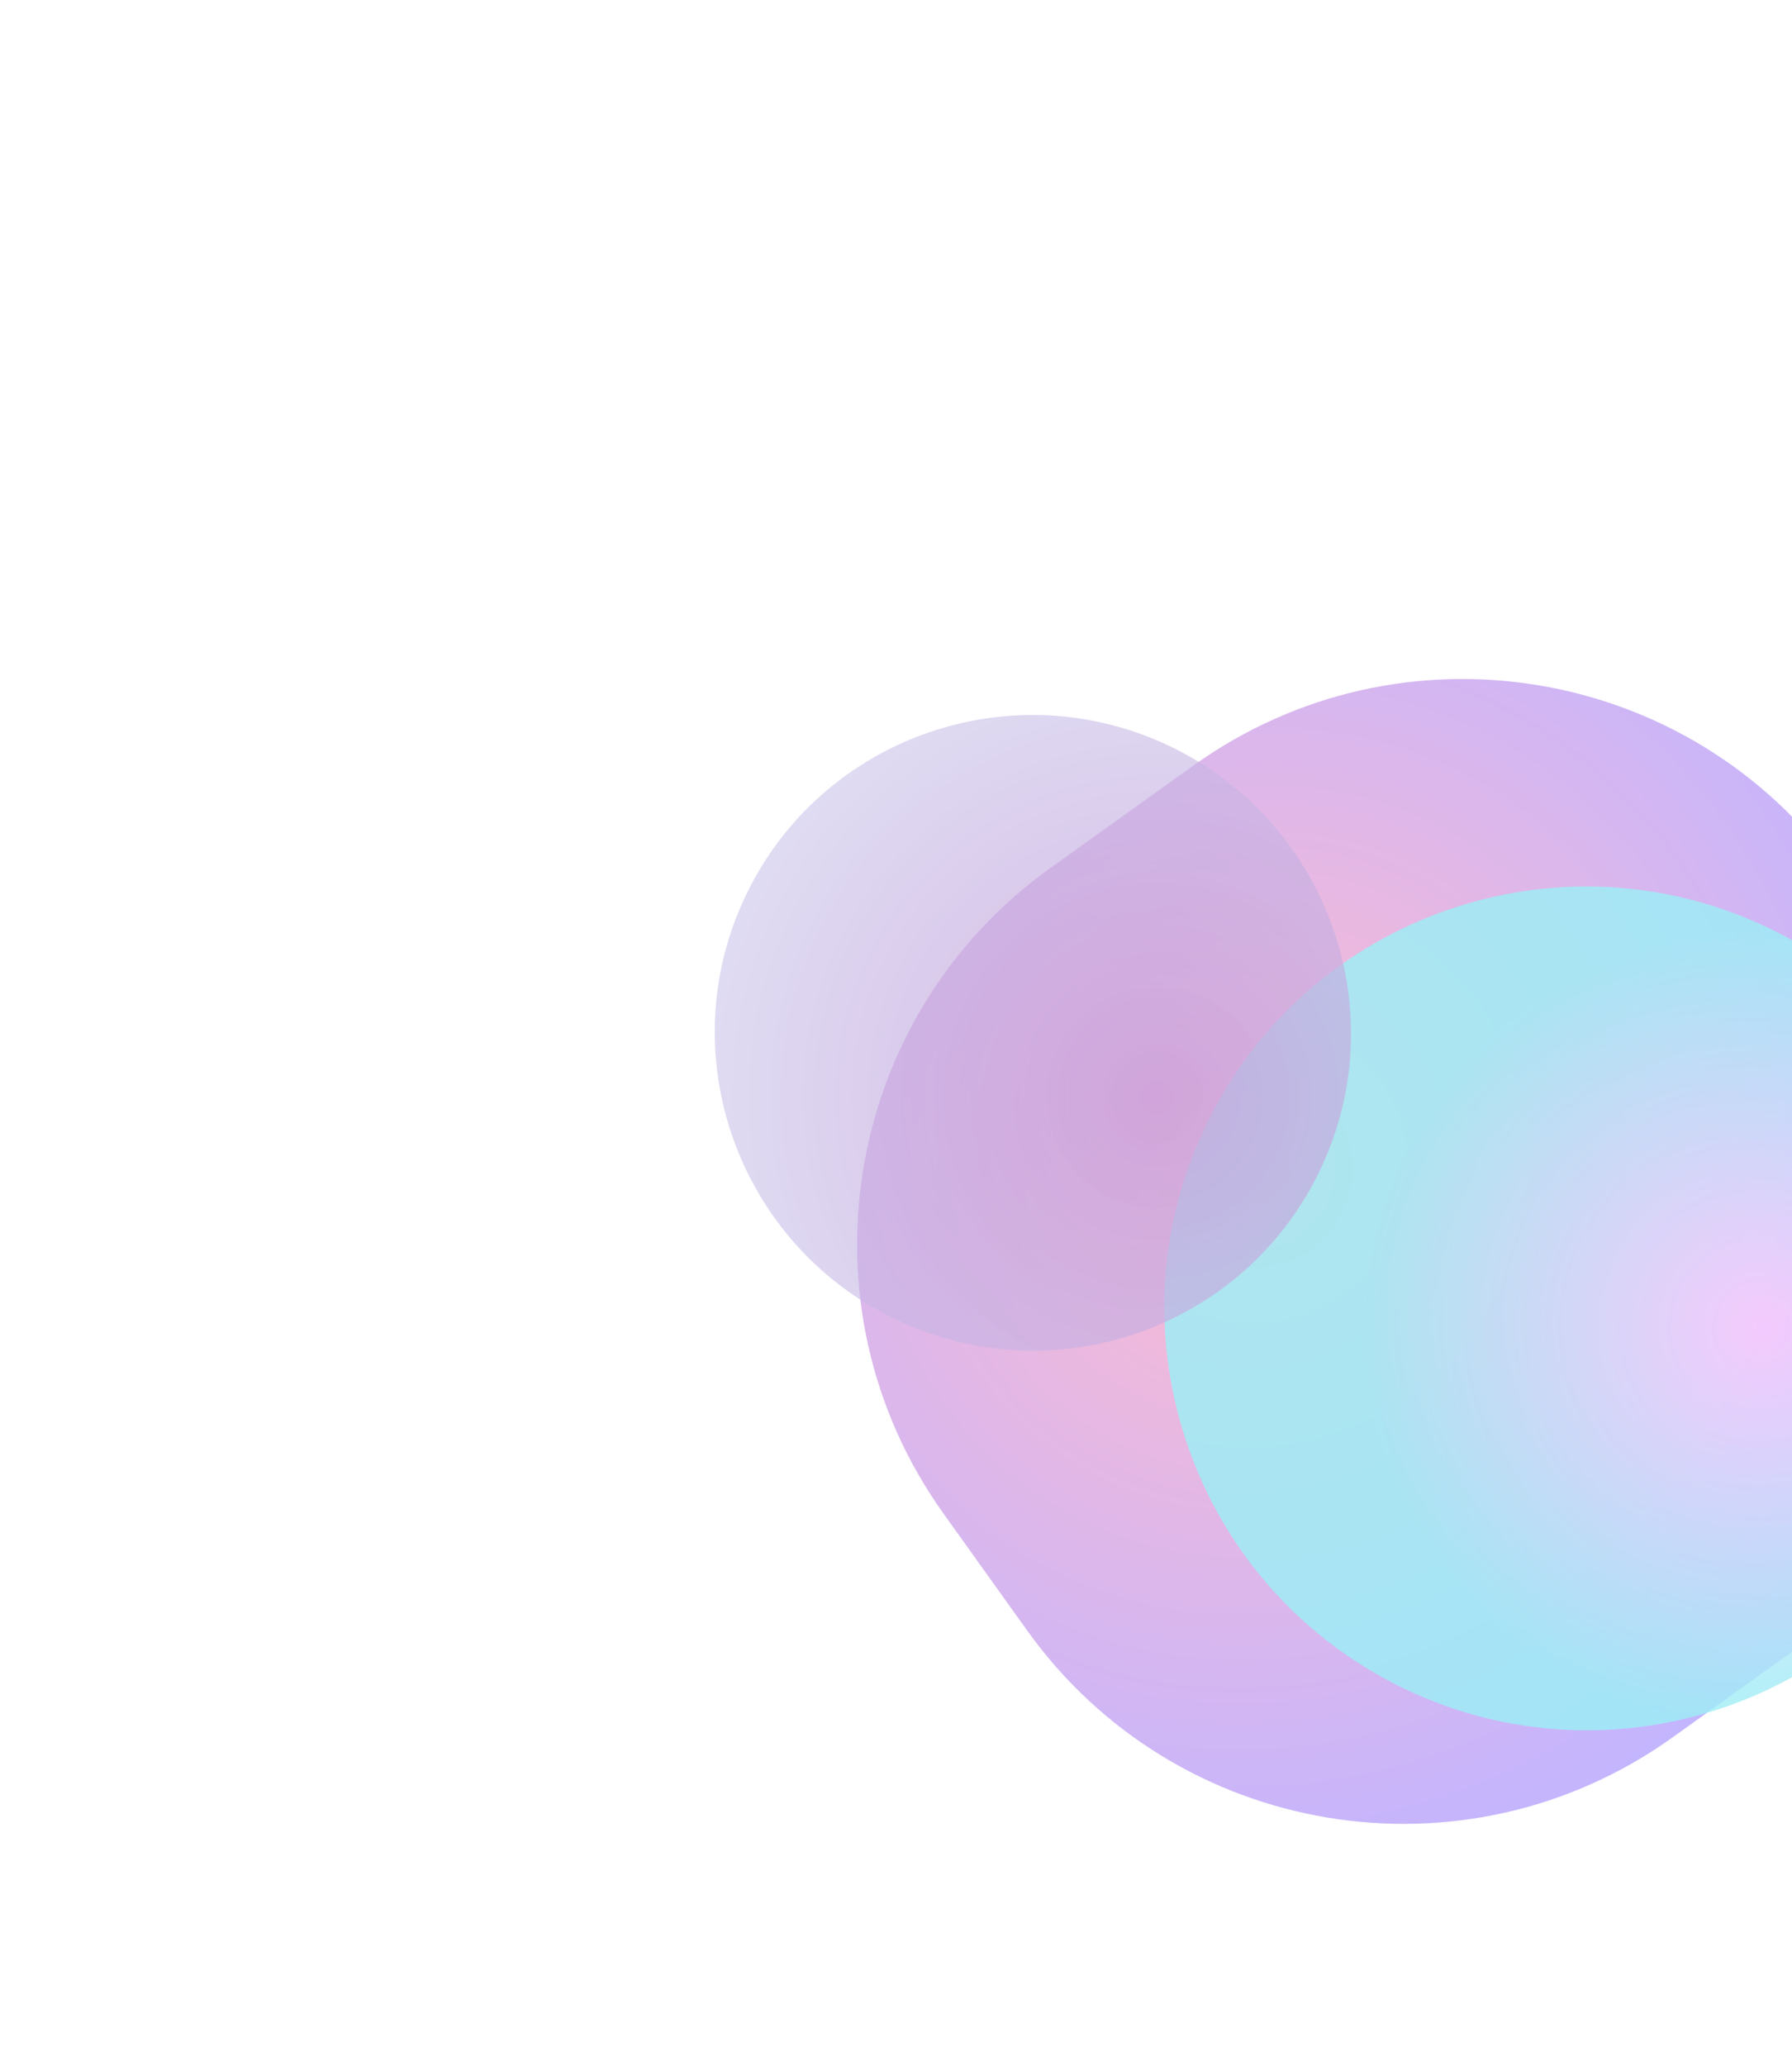 <svg xmlns="http://www.w3.org/2000/svg" width="821" height="946" viewBox="0 0 821 946" fill="none"><g opacity="0.4"><g opacity="0.8" filter="url(#filter0_f_843_258)"><path d="M432.315 693.233C364.159 598.042 386.075 465.624 481.266 397.468L546.742 350.588C641.932 282.433 774.35 304.349 842.506 399.54L880.754 452.959C948.909 548.15 926.993 680.568 831.802 748.723L766.327 795.603C671.136 863.759 538.718 841.842 470.562 746.652L432.315 693.233Z" fill="url(#paint0_radial_843_258)"></path></g><g style="mix-blend-mode:overlay" opacity="0.8" filter="url(#filter1_f_843_258)"><path d="M901.253 683.164C854.967 779.261 739.181 819.467 643.084 773.181C546.987 726.895 506.244 611.296 552.53 515.199C598.816 419.102 714.602 378.897 810.699 425.183C906.796 471.468 947.539 587.067 901.253 683.164Z" fill="url(#paint1_radial_843_258)"></path></g><g opacity="0.8" filter="url(#filter2_f_843_258)"><path d="M604.573 536.265C569.702 608.663 482.47 638.953 410.072 604.082C337.674 569.211 306.979 482.12 341.85 409.722C376.721 337.324 463.953 307.034 536.351 341.905C608.75 376.776 639.444 463.867 604.573 536.265Z" fill="url(#paint2_radial_843_258)"></path></g></g><defs><filter id="filter0_f_843_258" x="284.385" y="202.659" width="744.299" height="740.874" filterUnits="userSpaceOnUse" color-interpolation-filters="sRGB"><feGaussianBlur stdDeviation="54.145"></feGaussianBlur></filter><filter id="filter1_f_843_258" x="427.433" y="299.982" width="598.918" height="598.399" filterUnits="userSpaceOnUse" color-interpolation-filters="sRGB"><feGaussianBlur stdDeviation="52.995"></feGaussianBlur></filter><filter id="filter2_f_843_258" x="0.933" y="0.91" width="944.556" height="944.166" filterUnits="userSpaceOnUse" color-interpolation-filters="sRGB"><feGaussianBlur stdDeviation="163.261"></feGaussianBlur></filter><radialGradient id="paint0_radial_843_258" cx="0" cy="0" r="1" gradientUnits="userSpaceOnUse" gradientTransform="translate(575.746 536.548) rotate(46.535) scale(324.631 334.124)"><stop stop-color="#FF296D"></stop><stop offset="1" stop-color="#4318FF"></stop></radialGradient><radialGradient id="paint1_radial_843_258" cx="0" cy="0" r="1" gradientUnits="userSpaceOnUse" gradientTransform="translate(807.747 608.071) rotate(-89.075) scale(182.912 183.293)"><stop stop-color="#FA87FF"></stop><stop offset="1" stop-color="#05D8E8"></stop></radialGradient><radialGradient id="paint2_radial_843_258" cx="0" cy="0" r="1" gradientUnits="userSpaceOnUse" gradientTransform="translate(529.884 503.355) rotate(-64.881) scale(633.482 634.801)"><stop stop-color="#7511A5"></stop><stop offset="1" stop-color="#5AE9FD" stop-opacity="0"></stop></radialGradient></defs></svg>